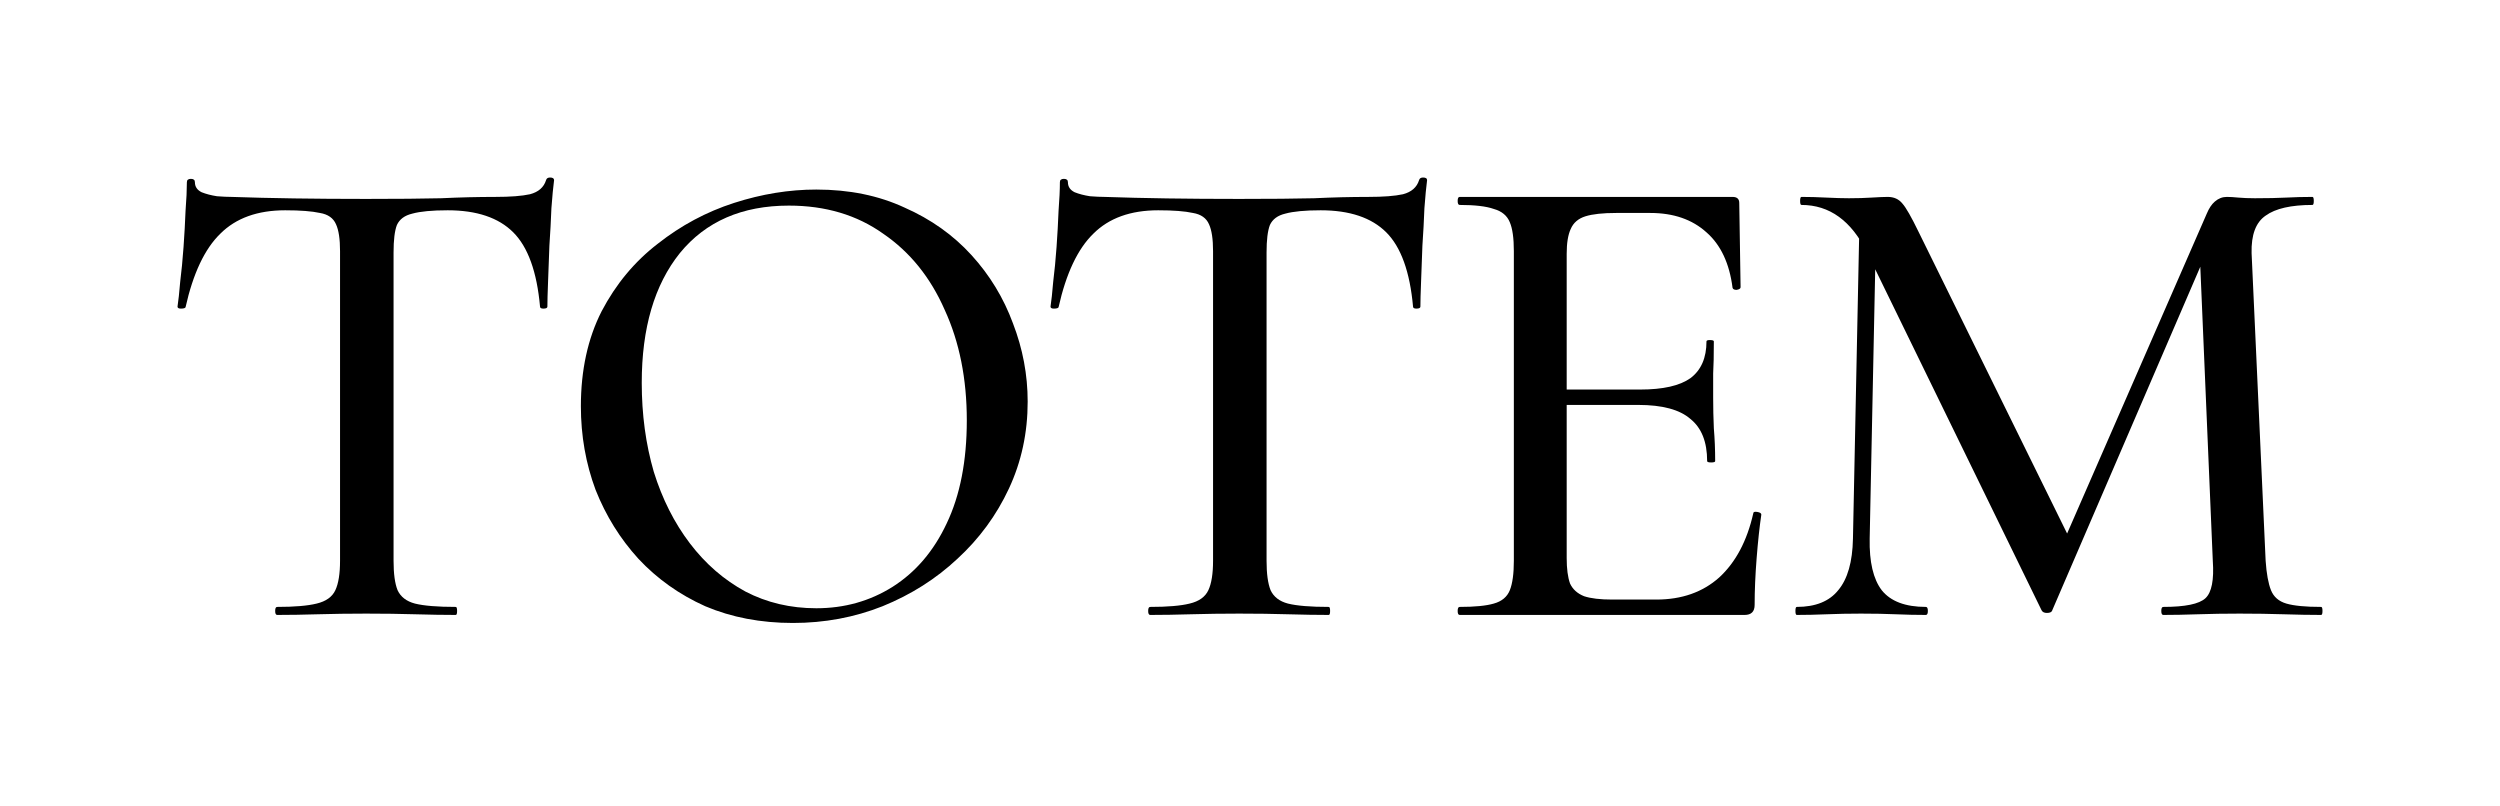 <svg xmlns="http://www.w3.org/2000/svg" fill="none" viewBox="0 0 338 109" height="109" width="338">
<path fill="black" d="M38.559 28.431C34.821 28.431 31.897 29.486 29.787 31.596C27.677 33.646 26.11 36.962 25.085 41.543C25.025 41.664 24.814 41.724 24.452 41.724C24.151 41.724 24 41.634 24 41.453C24.121 40.669 24.241 39.554 24.362 38.107C24.543 36.66 24.693 35.093 24.814 33.405C24.934 31.717 25.025 30.089 25.085 28.521C25.206 26.954 25.266 25.658 25.266 24.633C25.266 24.332 25.447 24.181 25.809 24.181C26.17 24.181 26.351 24.332 26.351 24.633C26.351 25.236 26.653 25.688 27.255 25.989C27.858 26.231 28.552 26.411 29.335 26.532C30.119 26.592 30.782 26.622 31.325 26.622C36.509 26.803 42.568 26.894 49.501 26.894C53.721 26.894 57.097 26.864 59.629 26.803C62.161 26.683 64.603 26.622 66.954 26.622C69.003 26.622 70.571 26.502 71.656 26.261C72.801 25.959 73.525 25.326 73.826 24.362C73.886 24.121 74.067 24 74.369 24C74.731 24 74.911 24.121 74.911 24.362C74.791 25.266 74.67 26.532 74.55 28.16C74.489 29.787 74.399 31.475 74.278 33.224C74.218 34.972 74.158 36.6 74.097 38.107C74.037 39.614 74.007 40.729 74.007 41.453C74.007 41.634 73.826 41.724 73.465 41.724C73.163 41.724 73.012 41.634 73.012 41.453C72.59 36.751 71.385 33.405 69.395 31.415C67.406 29.426 64.452 28.431 60.533 28.431C58.423 28.431 56.826 28.582 55.74 28.883C54.716 29.124 54.022 29.637 53.661 30.42C53.359 31.204 53.209 32.44 53.209 34.128V75.816C53.209 77.564 53.389 78.89 53.751 79.794C54.173 80.699 54.957 81.302 56.102 81.603C57.308 81.904 59.147 82.055 61.618 82.055C61.739 82.055 61.799 82.236 61.799 82.598C61.799 82.96 61.739 83.14 61.618 83.14C59.991 83.14 58.152 83.11 56.102 83.05C54.113 82.99 51.912 82.96 49.501 82.96C47.21 82.96 45.04 82.99 42.99 83.05C41.001 83.11 39.162 83.14 37.474 83.14C37.293 83.14 37.203 82.96 37.203 82.598C37.203 82.236 37.293 82.055 37.474 82.055C39.825 82.055 41.603 81.904 42.809 81.603C44.075 81.302 44.919 80.699 45.341 79.794C45.763 78.89 45.974 77.564 45.974 75.816V33.947C45.974 32.319 45.793 31.114 45.432 30.33C45.07 29.486 44.346 28.974 43.261 28.793C42.176 28.552 40.609 28.431 38.559 28.431Z"></path>
<path fill="black" d="M107.201 84.225C102.86 84.225 98.912 83.472 95.355 81.965C91.858 80.397 88.844 78.257 86.312 75.544C83.84 72.832 81.911 69.727 80.524 66.23C79.198 62.673 78.535 58.906 78.535 54.927C78.535 50.044 79.469 45.763 81.338 42.086C83.267 38.408 85.799 35.364 88.934 32.952C92.069 30.481 95.505 28.642 99.243 27.436C102.981 26.231 106.688 25.628 110.366 25.628C114.827 25.628 118.806 26.442 122.302 28.069C125.859 29.637 128.874 31.777 131.345 34.49C133.817 37.203 135.686 40.277 136.952 43.714C138.278 47.15 138.941 50.676 138.941 54.294C138.941 58.514 138.097 62.432 136.409 66.049C134.721 69.666 132.4 72.832 129.446 75.544C126.553 78.257 123.177 80.397 119.318 81.965C115.52 83.472 111.481 84.225 107.201 84.225ZM110.366 82.236C114.164 82.236 117.6 81.272 120.675 79.342C123.81 77.353 126.251 74.489 127.999 70.752C129.808 66.954 130.712 62.312 130.712 56.826C130.712 51.219 129.718 46.245 127.728 41.905C125.799 37.504 123.026 34.068 119.409 31.596C115.852 29.064 111.602 27.798 106.658 27.798C100.328 27.798 95.415 29.938 91.918 34.218C88.482 38.499 86.764 44.346 86.764 51.762C86.764 56.042 87.306 60.051 88.392 63.789C89.537 67.466 91.165 70.691 93.275 73.465C95.385 76.238 97.887 78.408 100.78 79.975C103.674 81.483 106.869 82.236 110.366 82.236Z"></path>
<path fill="black" d="M156.59 28.431C152.852 28.431 149.928 29.486 147.818 31.596C145.708 33.646 144.141 36.962 143.116 41.543C143.056 41.664 142.845 41.724 142.483 41.724C142.181 41.724 142.031 41.634 142.031 41.453C142.151 40.669 142.272 39.554 142.392 38.107C142.573 36.66 142.724 35.093 142.845 33.405C142.965 31.717 143.056 30.089 143.116 28.521C143.236 26.954 143.297 25.658 143.297 24.633C143.297 24.332 143.478 24.181 143.839 24.181C144.201 24.181 144.382 24.332 144.382 24.633C144.382 25.236 144.683 25.688 145.286 25.989C145.889 26.231 146.582 26.411 147.366 26.532C148.15 26.592 148.813 26.622 149.355 26.622C154.54 26.803 160.599 26.894 167.532 26.894C171.752 26.894 175.128 26.864 177.66 26.803C180.192 26.683 182.633 26.622 184.984 26.622C187.034 26.622 188.601 26.502 189.687 26.261C190.832 25.959 191.555 25.326 191.857 24.362C191.917 24.121 192.098 24 192.399 24C192.761 24 192.942 24.121 192.942 24.362C192.821 25.266 192.701 26.532 192.58 28.16C192.52 29.787 192.43 31.475 192.309 33.224C192.249 34.972 192.188 36.6 192.128 38.107C192.068 39.614 192.038 40.729 192.038 41.453C192.038 41.634 191.857 41.724 191.495 41.724C191.194 41.724 191.043 41.634 191.043 41.453C190.621 36.751 189.415 33.405 187.426 31.415C185.436 29.426 182.482 28.431 178.564 28.431C176.454 28.431 174.856 28.582 173.771 28.883C172.746 29.124 172.053 29.637 171.691 30.42C171.39 31.204 171.239 32.44 171.239 34.128V75.816C171.239 77.564 171.42 78.89 171.782 79.794C172.204 80.699 172.987 81.302 174.133 81.603C175.339 81.904 177.177 82.055 179.649 82.055C179.77 82.055 179.83 82.236 179.83 82.598C179.83 82.96 179.77 83.14 179.649 83.14C178.021 83.14 176.183 83.11 174.133 83.05C172.143 82.99 169.943 82.96 167.532 82.96C165.241 82.96 163.07 82.99 161.021 83.05C159.031 83.11 157.193 83.14 155.505 83.14C155.324 83.14 155.233 82.96 155.233 82.598C155.233 82.236 155.324 82.055 155.505 82.055C157.856 82.055 159.634 81.904 160.84 81.603C162.106 81.302 162.95 80.699 163.372 79.794C163.794 78.89 164.005 77.564 164.005 75.816V33.947C164.005 32.319 163.824 31.114 163.462 30.33C163.101 29.486 162.377 28.974 161.292 28.793C160.207 28.552 158.639 28.431 156.59 28.431Z"></path>
<path fill="black" d="M235.87 83.14H197.348C197.167 83.14 197.076 82.96 197.076 82.598C197.076 82.236 197.167 82.055 197.348 82.055C199.397 82.055 200.935 81.904 201.959 81.603C203.045 81.302 203.768 80.699 204.13 79.794C204.491 78.89 204.672 77.564 204.672 75.816V33.947C204.672 32.199 204.491 30.903 204.13 30.059C203.768 29.154 203.045 28.552 201.959 28.25C200.935 27.888 199.397 27.708 197.348 27.708C197.167 27.708 197.076 27.527 197.076 27.165C197.076 26.803 197.167 26.622 197.348 26.622H234.243C234.845 26.622 235.147 26.894 235.147 27.436L235.328 38.83C235.328 39.011 235.147 39.132 234.785 39.192C234.484 39.192 234.303 39.102 234.243 38.921C233.821 35.605 232.645 33.103 230.716 31.415C228.787 29.667 226.255 28.793 223.12 28.793H218.508C216.699 28.793 215.313 28.943 214.348 29.245C213.384 29.546 212.72 30.119 212.359 30.963C211.997 31.747 211.816 32.862 211.816 34.309V75.454C211.816 76.901 211.967 78.046 212.268 78.89C212.63 79.674 213.263 80.247 214.167 80.608C215.072 80.91 216.338 81.061 217.965 81.061H223.934C227.37 81.061 230.203 80.066 232.434 78.076C234.665 76.027 236.202 73.133 237.046 69.395C237.046 69.214 237.227 69.154 237.588 69.214C237.95 69.275 238.131 69.395 238.131 69.576C237.89 71.204 237.679 73.163 237.498 75.454C237.317 77.745 237.227 79.855 237.227 81.784C237.227 82.688 236.775 83.14 235.87 83.14ZM230.806 62.342C230.806 59.749 230.053 57.85 228.546 56.645C227.099 55.379 224.748 54.746 221.492 54.746H208.38V52.666H221.763C224.838 52.666 227.099 52.154 228.546 51.129C229.992 50.044 230.716 48.386 230.716 46.155C230.716 46.035 230.867 45.974 231.168 45.974C231.53 45.974 231.711 46.035 231.711 46.155C231.711 48.024 231.68 49.471 231.62 50.496C231.62 51.52 231.62 52.606 231.62 53.751C231.62 55.138 231.65 56.524 231.711 57.911C231.831 59.297 231.891 60.774 231.891 62.342C231.891 62.462 231.711 62.523 231.349 62.523C230.987 62.523 230.806 62.462 230.806 62.342Z"></path>
<path fill="black" d="M250.519 72.832L251.423 28.702L253.684 28.883L252.78 72.832C252.719 75.966 253.262 78.287 254.407 79.794C255.613 81.302 257.603 82.055 260.376 82.055C260.557 82.055 260.647 82.236 260.647 82.598C260.647 82.96 260.557 83.14 260.376 83.14C259.049 83.14 257.693 83.11 256.306 83.05C254.92 82.99 253.352 82.96 251.604 82.96C249.976 82.96 248.439 82.99 246.992 83.05C245.545 83.11 244.189 83.14 242.923 83.14C242.802 83.14 242.742 82.96 242.742 82.598C242.742 82.236 242.802 82.055 242.923 82.055C245.455 82.055 247.324 81.302 248.53 79.794C249.796 78.287 250.459 75.966 250.519 72.832ZM313.819 82.055C313.94 82.055 314 82.236 314 82.598C314 82.96 313.94 83.14 313.819 83.14C312.312 83.14 310.624 83.11 308.755 83.05C306.886 82.99 304.897 82.96 302.787 82.96C300.797 82.96 298.929 82.99 297.18 83.05C295.432 83.11 293.865 83.14 292.478 83.14C292.297 83.14 292.207 82.96 292.207 82.598C292.207 82.236 292.297 82.055 292.478 82.055C295.432 82.055 297.331 81.663 298.175 80.88C299.019 80.096 299.351 78.408 299.17 75.816L297.361 33.224L300.888 28.16L277.467 82.507C277.406 82.749 277.165 82.869 276.743 82.869C276.382 82.869 276.14 82.749 276.02 82.507L252.418 34.128C250.308 29.848 247.354 27.708 243.556 27.708C243.435 27.708 243.375 27.527 243.375 27.165C243.375 26.803 243.435 26.622 243.556 26.622C244.641 26.622 245.756 26.653 246.902 26.713C248.108 26.773 249.132 26.803 249.976 26.803C251.122 26.803 252.147 26.773 253.051 26.713C254.016 26.653 254.739 26.622 255.221 26.622C256.065 26.622 256.728 26.924 257.211 27.527C257.693 28.069 258.416 29.335 259.381 31.325L279.908 73.012L276.562 78.8L298.356 28.883C298.657 28.16 299.019 27.617 299.441 27.255C299.923 26.833 300.466 26.622 301.069 26.622C301.491 26.622 302.003 26.653 302.606 26.713C303.269 26.773 304.023 26.803 304.867 26.803C306.555 26.803 307.971 26.773 309.117 26.713C310.262 26.653 311.438 26.622 312.644 26.622C312.764 26.622 312.824 26.803 312.824 27.165C312.824 27.527 312.764 27.708 312.644 27.708C309.75 27.708 307.64 28.19 306.314 29.154C304.987 30.059 304.354 31.747 304.415 34.218L306.314 75.816C306.434 77.564 306.675 78.89 307.037 79.794C307.399 80.699 308.092 81.302 309.117 81.603C310.142 81.904 311.709 82.055 313.819 82.055Z"></path>
</svg>
